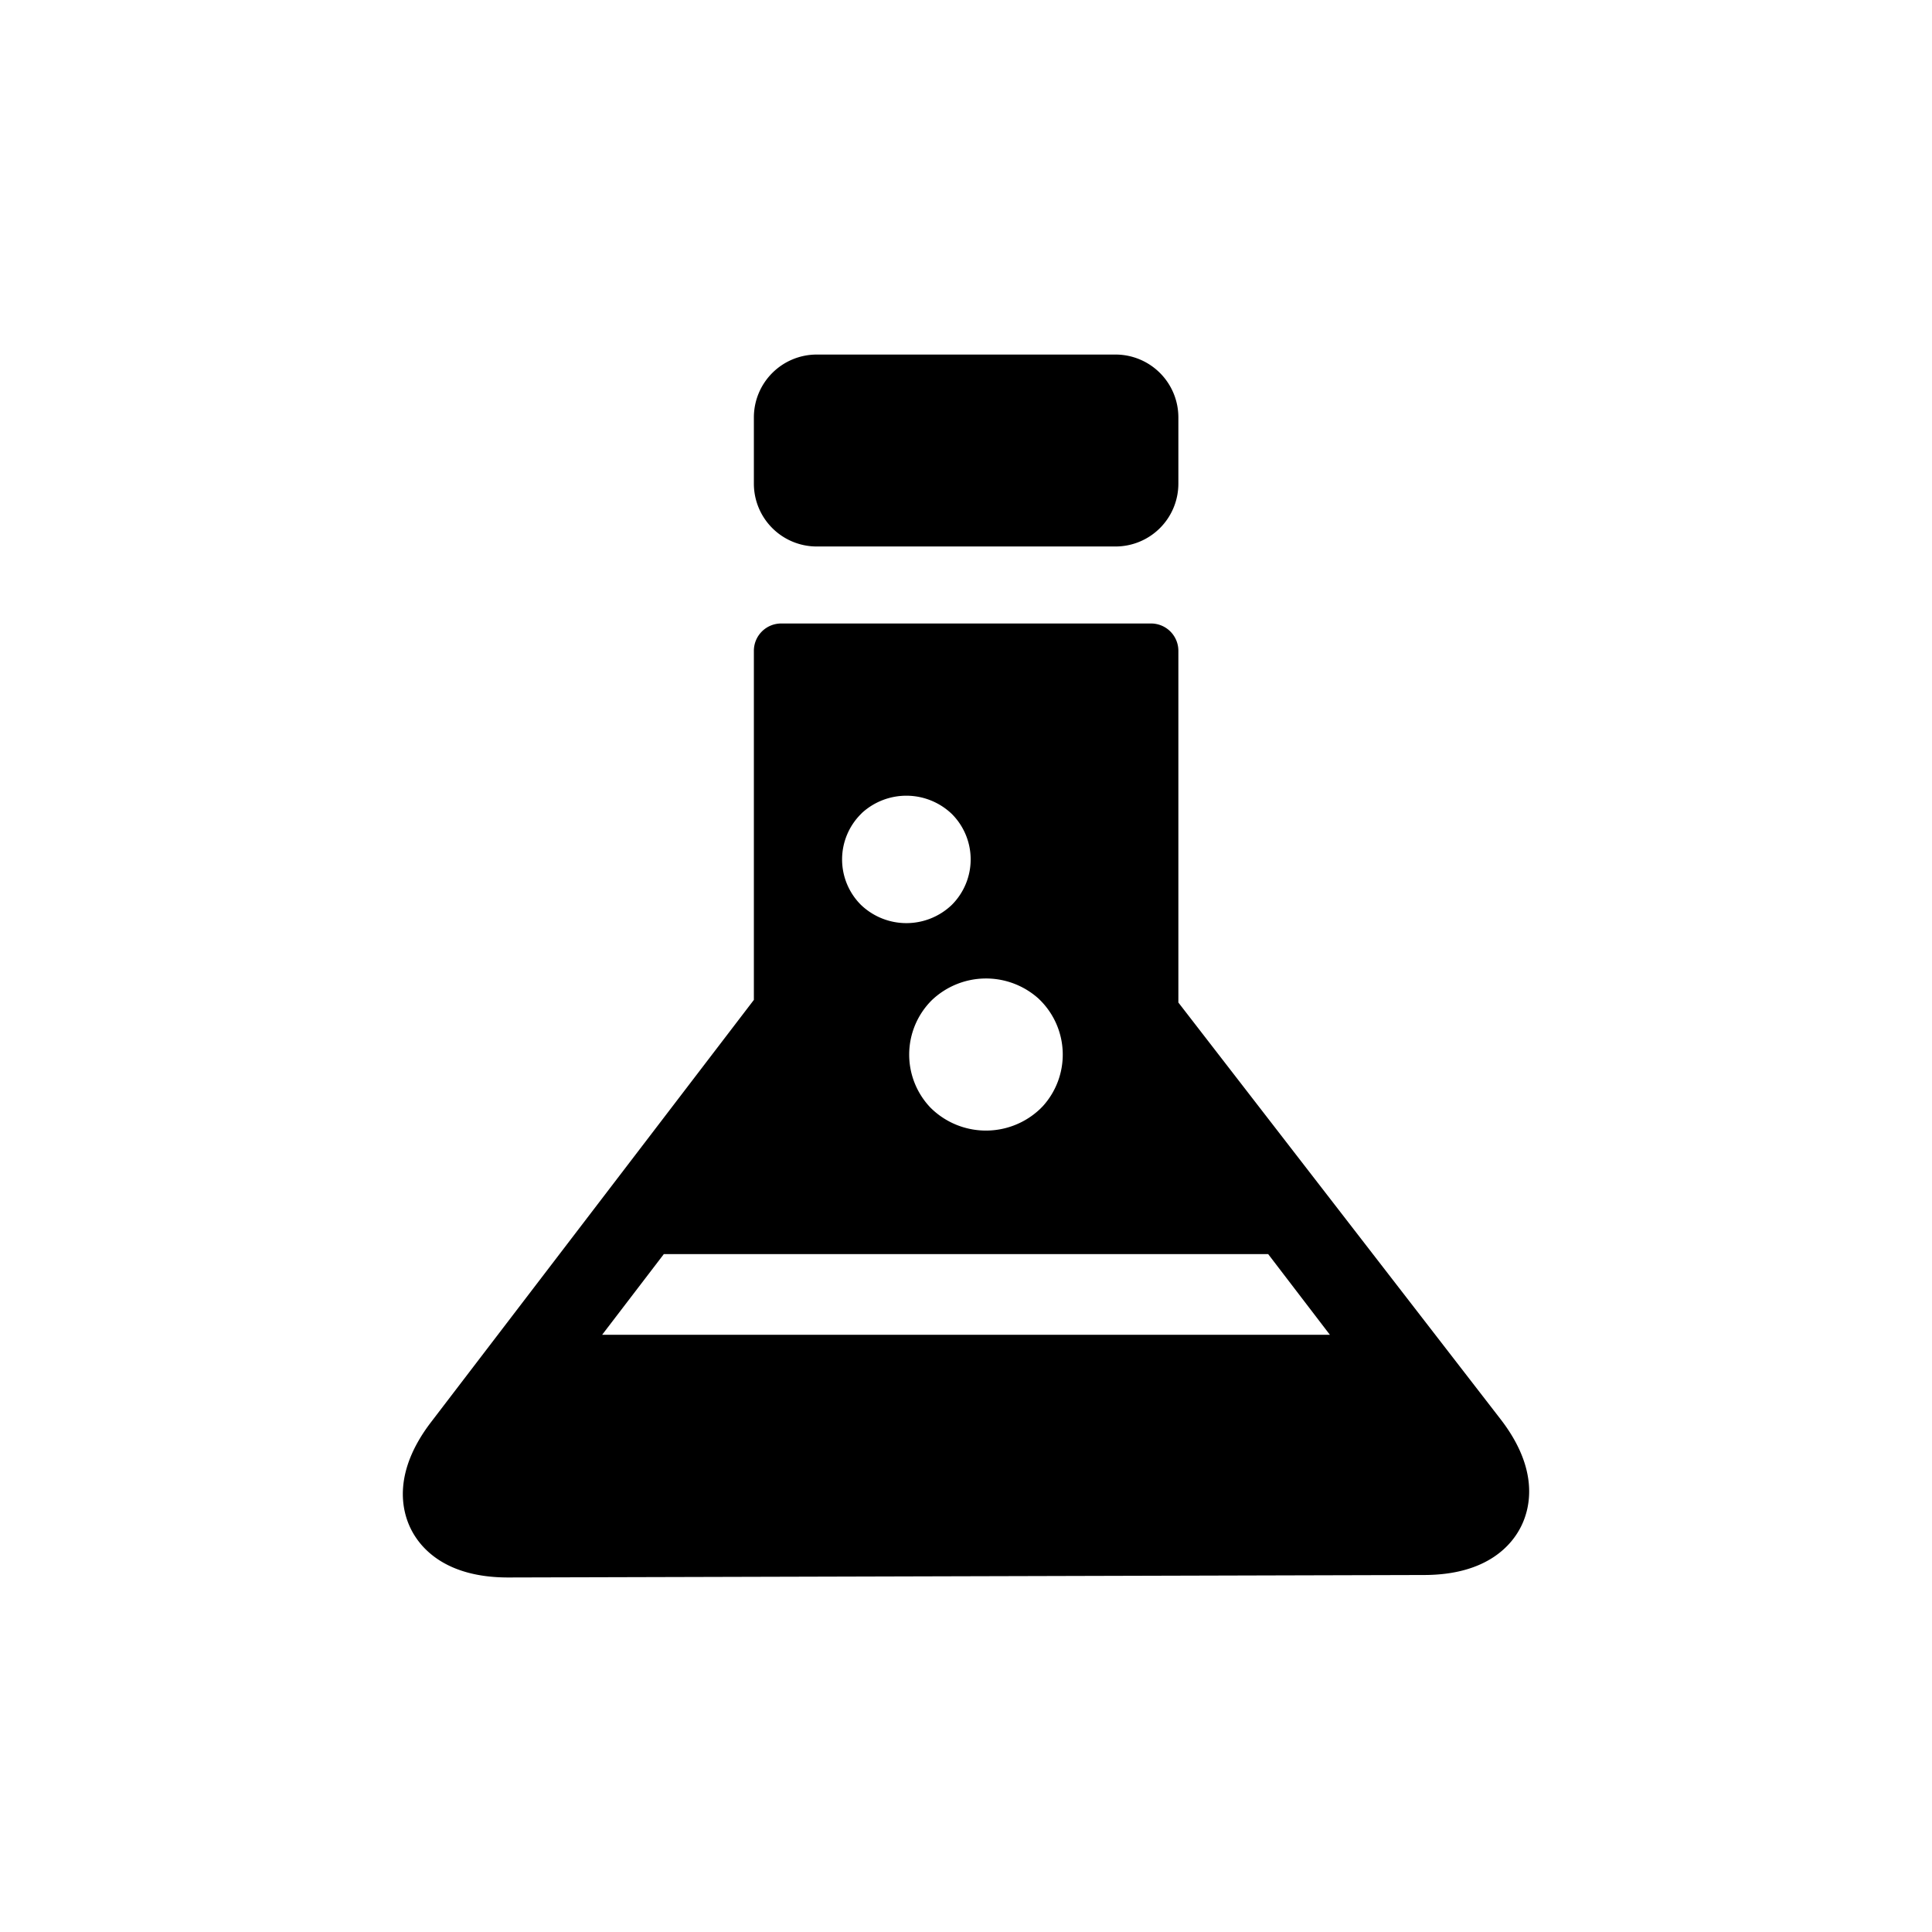 <svg xmlns="http://www.w3.org/2000/svg" width="64" height="64" viewBox="0 0 64 64"><defs/><path d="M49.71 47.015L39.035 33.21V21.559a.905.905 0 0 0-.903-.905H25.877a.905.905 0 0 0-.904.904v11.565L14.278 47.111c-1.278 1.671-.967 2.933-.668 3.536.298.601 1.11 1.608 3.219 1.609l30.357-.082c2.105-.006 2.916-1.022 3.21-1.625.296-.605.601-1.867-.686-3.534zM34.402 33.079l.059.058a2.543 2.543 0 0 1 .082 3.509l-.084.085a2.603 2.603 0 0 1-3.594.002l-.042-.041a2.542 2.542 0 0 1 .042-3.557 2.603 2.603 0 0 1 3.537-.056zm-2.873-3.103a2.175 2.175 0 0 1-3.01-.002 2.125 2.125 0 0 1 0-3.008l.04-.041a2.179 2.179 0 0 1 2.972.039 2.128 2.128 0 0 1-.002 3.012zm12.525 14.24H19.947l2.043-2.672h20.02zM27.056 11.745h9.897a2.082 2.082 0 0 1 2.082 2.082v2.194a2.082 2.082 0 0 1-2.082 2.082h-9.898a2.082 2.082 0 0 1-2.082-2.082v-2.193a2.083 2.083 0 0 1 2.083-2.083z" class="a"/></svg>